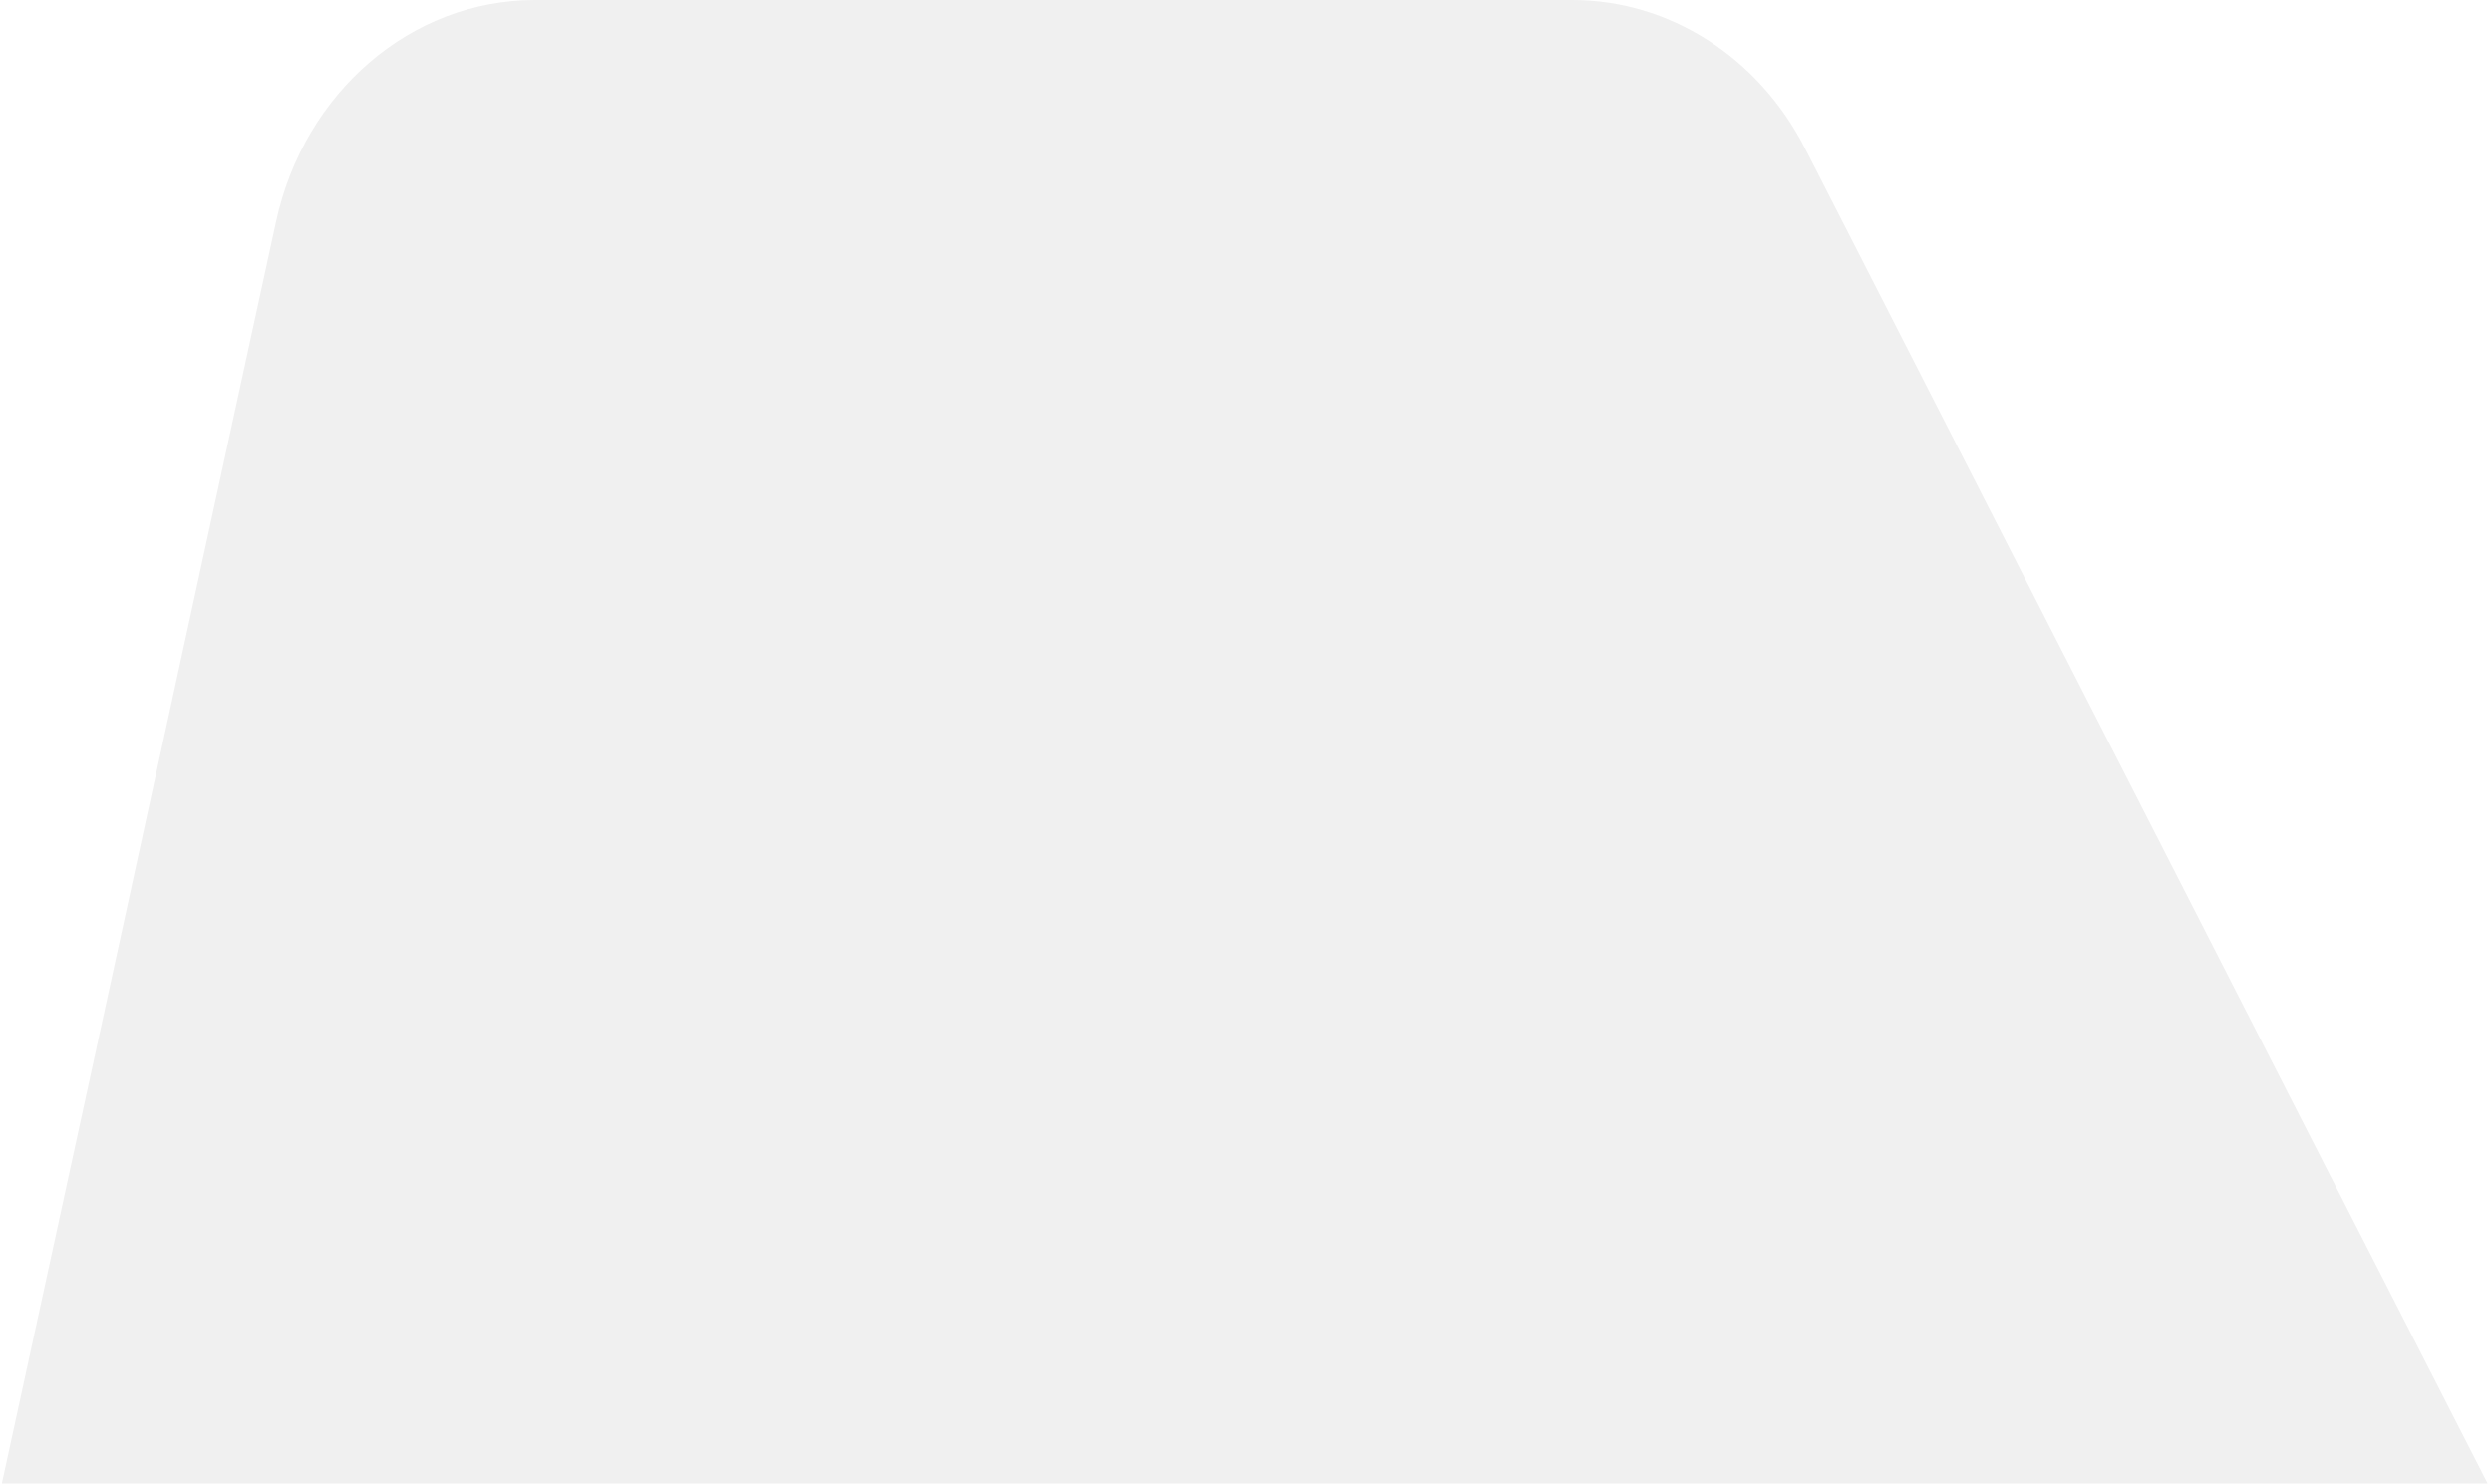 <svg width="131" height="78" viewBox="0 0 131 78" fill="none" xmlns="http://www.w3.org/2000/svg">
<path opacity="0.4" d="M131 78.448L94.889 7.805C92.426 2.986 87.742 -3.78174e-06 82.65 -4.22685e-06L28.12 -8.99408e-06C21.629 -9.56151e-06 15.991 4.831 14.509 11.664L8.40067e-06 78.448L131 78.448Z" fill="#D9D9D9"/>
</svg>
